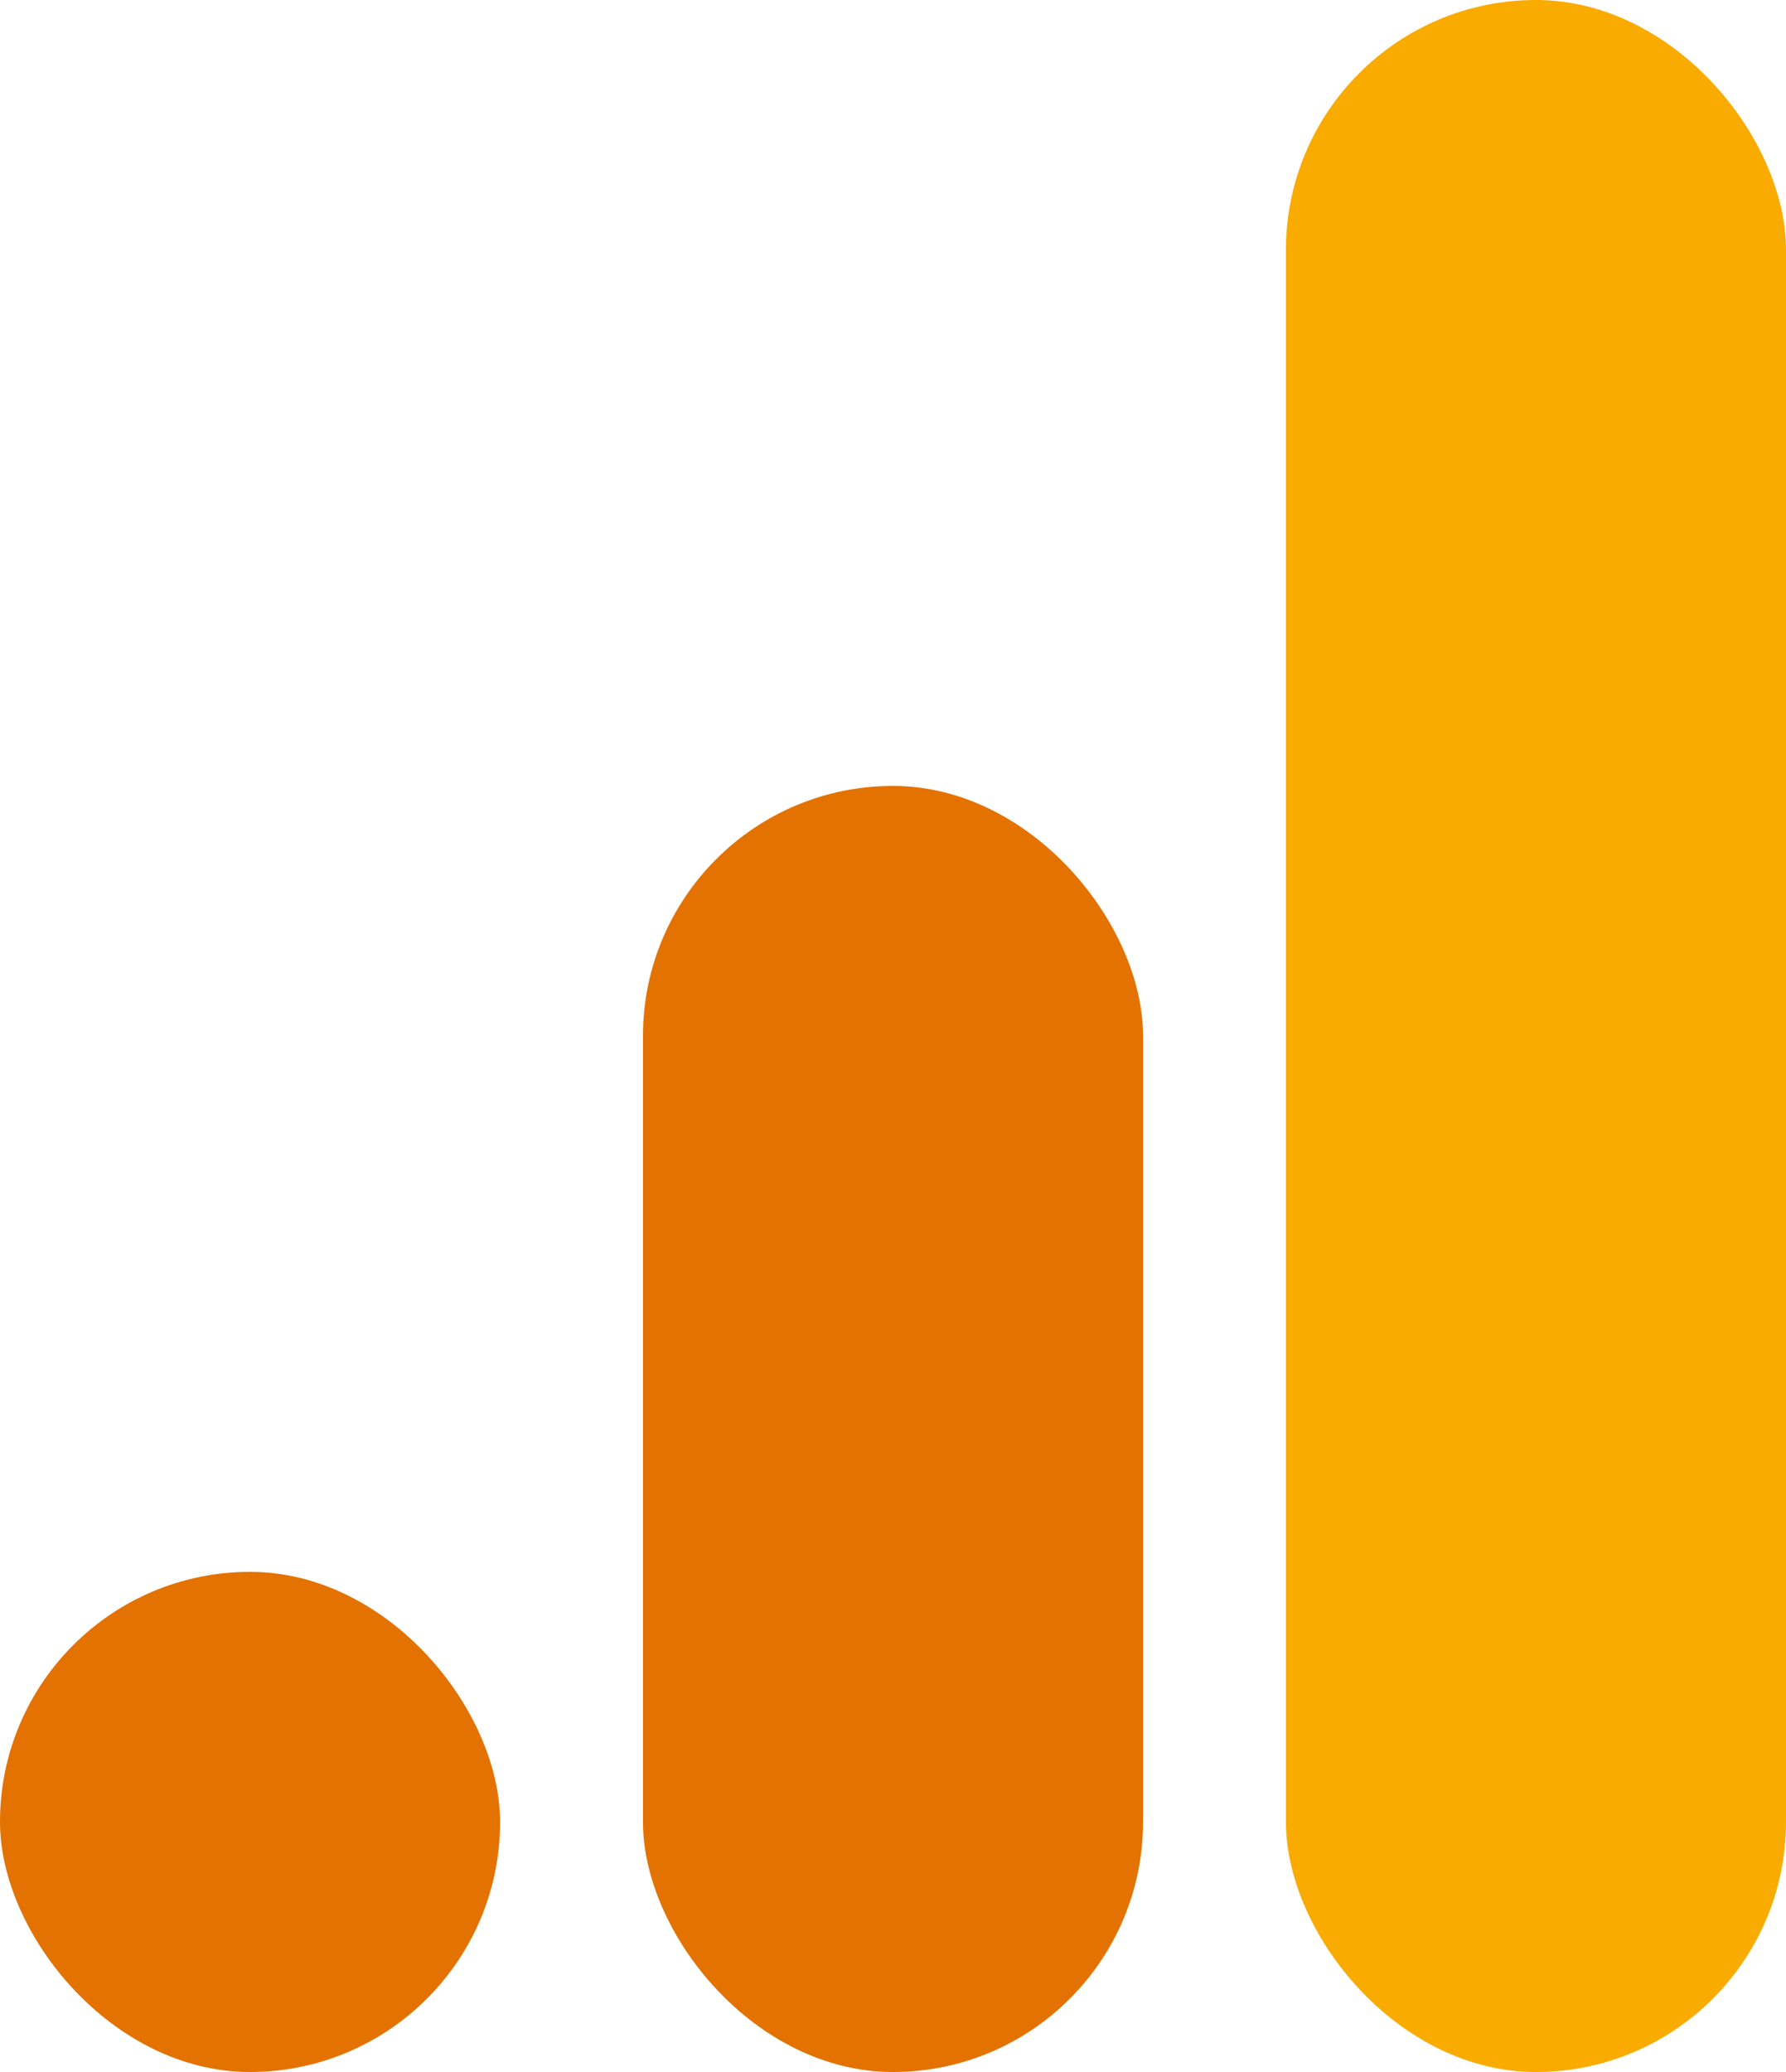 <svg width="50" height="58" viewBox="0 0 50 58" fill="none" xmlns="http://www.w3.org/2000/svg">
  <rect y="44" width="14" height="14" rx="7" fill="#E37200"/>
  <rect x="18" y="22" width="14" height="36" rx="7" fill="#E37200"/>
  <rect x="36" width="14" height="58" rx="7" fill="#F9AB00"/>
</svg>